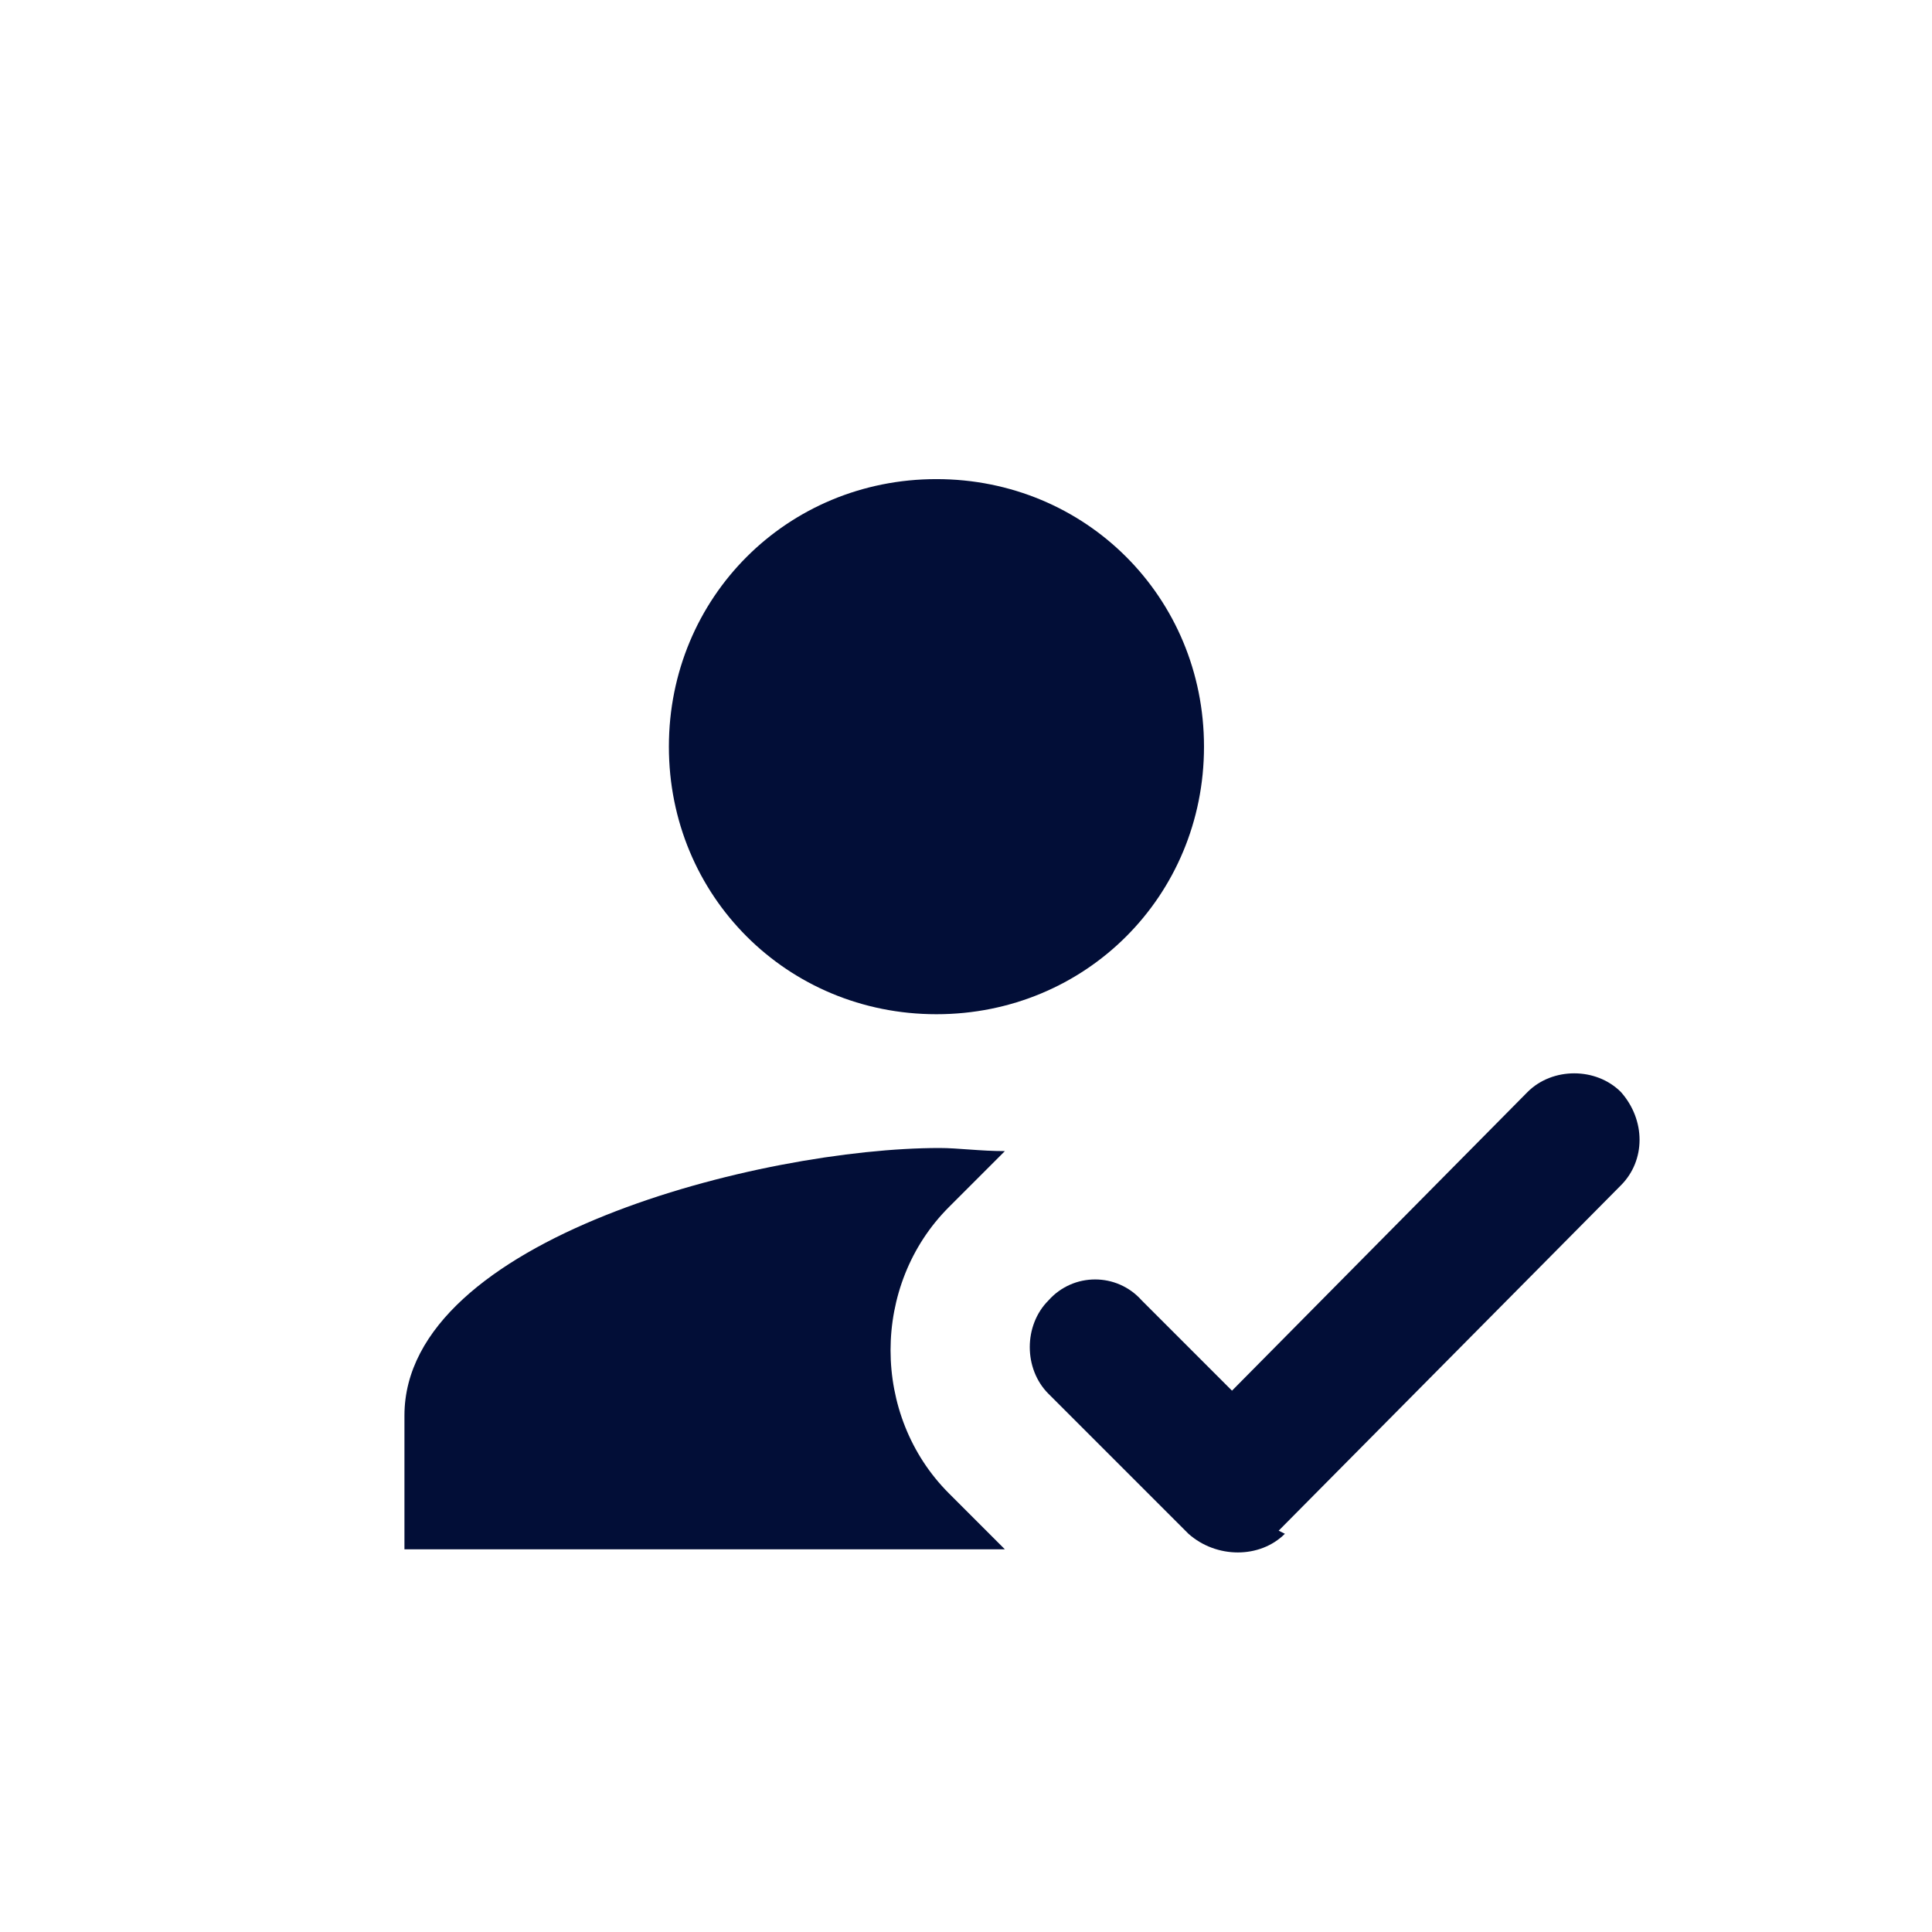 <?xml version="1.0" encoding="utf-8"?>
<!-- Generator: Adobe Illustrator 22.0.0, SVG Export Plug-In . SVG Version: 6.00 Build 0)  -->
<svg version="1.1" id="Layer_1" xmlns="http://www.w3.org/2000/svg" xmlns:xlink="http://www.w3.org/1999/xlink" x="0px" y="0px"
	 viewBox="0 0 62.1 62.1" style="enable-background:new 0 0 62.1 62.1;" xml:space="preserve">
<style type="text/css">
	.st0{fill:#020E37;}
</style>
<path class="st0" d="M32.3,49.8L30.5,48c-2.5-2.5-2.5-6.7,0-9.2l1.8-1.8c-0.8,0-1.5-0.1-2.1-0.1c-5.7,0-17.2,2.9-17.2,8.6v4.3
	C13,49.8,32.3,49.8,32.3,49.8z M30.1,32.6c4.8,0,8.6-3.8,8.6-8.6s-3.8-8.6-8.6-8.6s-8.6,3.8-8.6,8.6S25.3,32.6,30.1,32.6"/>
<path class="st0" d="M41.3,49.3c-0.8,0.8-2.2,0.8-3.1,0l-4.5-4.5c-0.8-0.8-0.8-2.2,0-3l0,0c0.8-0.9,2.2-0.9,3,0l2.9,2.9l9.5-9.6
	c0.8-0.8,2.2-0.8,3,0l0,0c0.8,0.9,0.8,2.2,0,3l-11,11.1L41.3,49.3z"/>
</svg>

